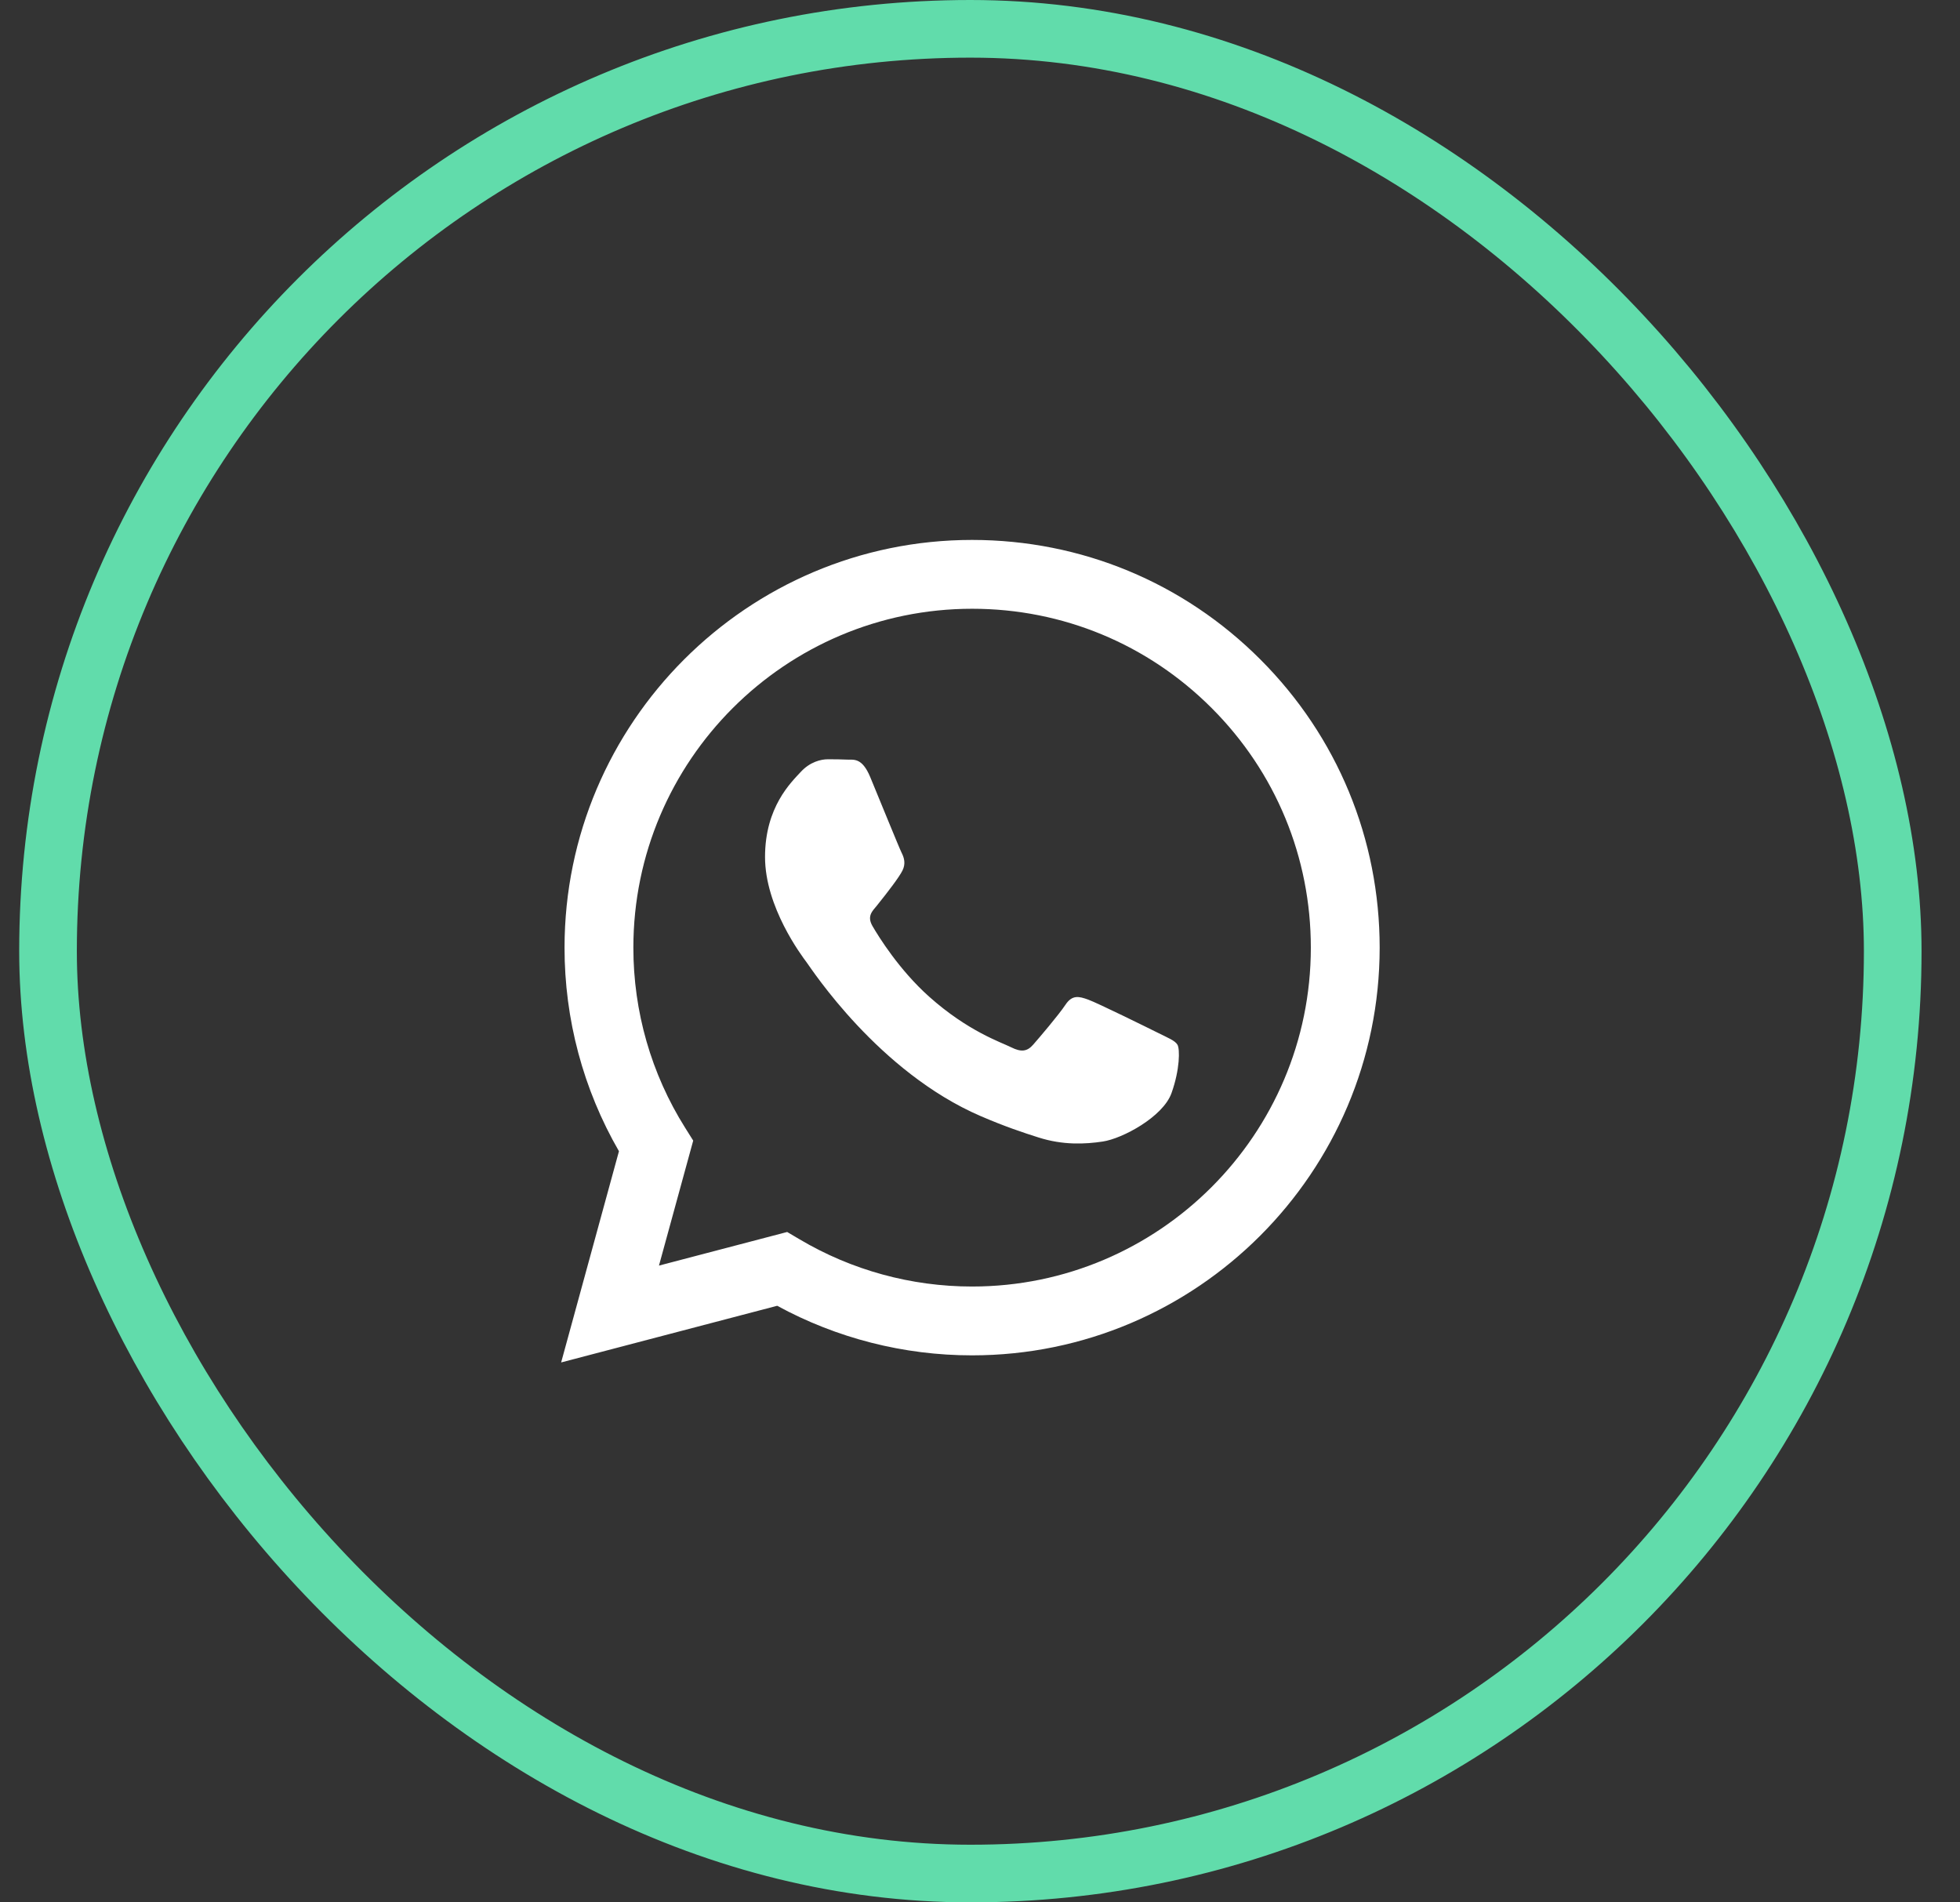 <svg width="34" height="33" viewBox="0 0 34 33" fill="none" xmlns="http://www.w3.org/2000/svg">
<rect x="0" y="0" width="34" height="33" fill="#333333" stroke="none"/>
<rect x="0.833" y="0.5" width="32" height="32" rx="16" stroke="#61DCAB"/>
<path fill-rule="evenodd" clip-rule="evenodd" d="M21.864 11.44C20.529 10.103 18.754 9.367 16.863 9.366C12.966 9.366 9.795 12.538 9.793 16.436C9.792 17.682 10.118 18.898 10.737 19.97L9.734 23.634L13.482 22.651C14.514 23.214 15.677 23.511 16.86 23.511H16.863C20.759 23.511 23.931 20.339 23.933 16.441C23.933 14.552 23.199 12.776 21.864 11.44ZM16.863 22.317H16.86C15.806 22.317 14.772 22.033 13.87 21.498L13.655 21.371L11.431 21.954L12.025 19.786L11.885 19.563C11.297 18.628 10.986 17.546 10.987 16.436C10.988 13.196 13.624 10.56 16.865 10.56C18.435 10.561 19.91 11.173 21.02 12.284C22.129 13.394 22.74 14.871 22.739 16.441C22.738 19.681 20.102 22.317 16.863 22.317ZM20.086 17.916C19.91 17.828 19.041 17.4 18.879 17.341C18.717 17.282 18.599 17.253 18.482 17.43C18.364 17.607 18.025 18.005 17.922 18.122C17.819 18.24 17.716 18.255 17.54 18.167C17.363 18.078 16.794 17.892 16.119 17.29C15.594 16.821 15.239 16.243 15.136 16.066C15.033 15.889 15.135 15.803 15.214 15.706C15.405 15.468 15.596 15.219 15.655 15.101C15.714 14.983 15.685 14.88 15.64 14.792C15.596 14.704 15.243 13.834 15.096 13.48C14.953 13.136 14.807 13.182 14.698 13.177C14.595 13.172 14.478 13.171 14.36 13.171C14.242 13.171 14.051 13.215 13.889 13.392C13.727 13.569 13.271 13.996 13.271 14.866C13.271 15.735 13.904 16.575 13.992 16.693C14.08 16.811 15.238 18.595 17.01 19.36C17.431 19.542 17.76 19.651 18.017 19.732C18.44 19.867 18.825 19.848 19.129 19.802C19.469 19.752 20.174 19.375 20.322 18.962C20.469 18.55 20.469 18.196 20.425 18.122C20.381 18.049 20.263 18.005 20.086 17.916Z" fill="white"/>
</svg>
